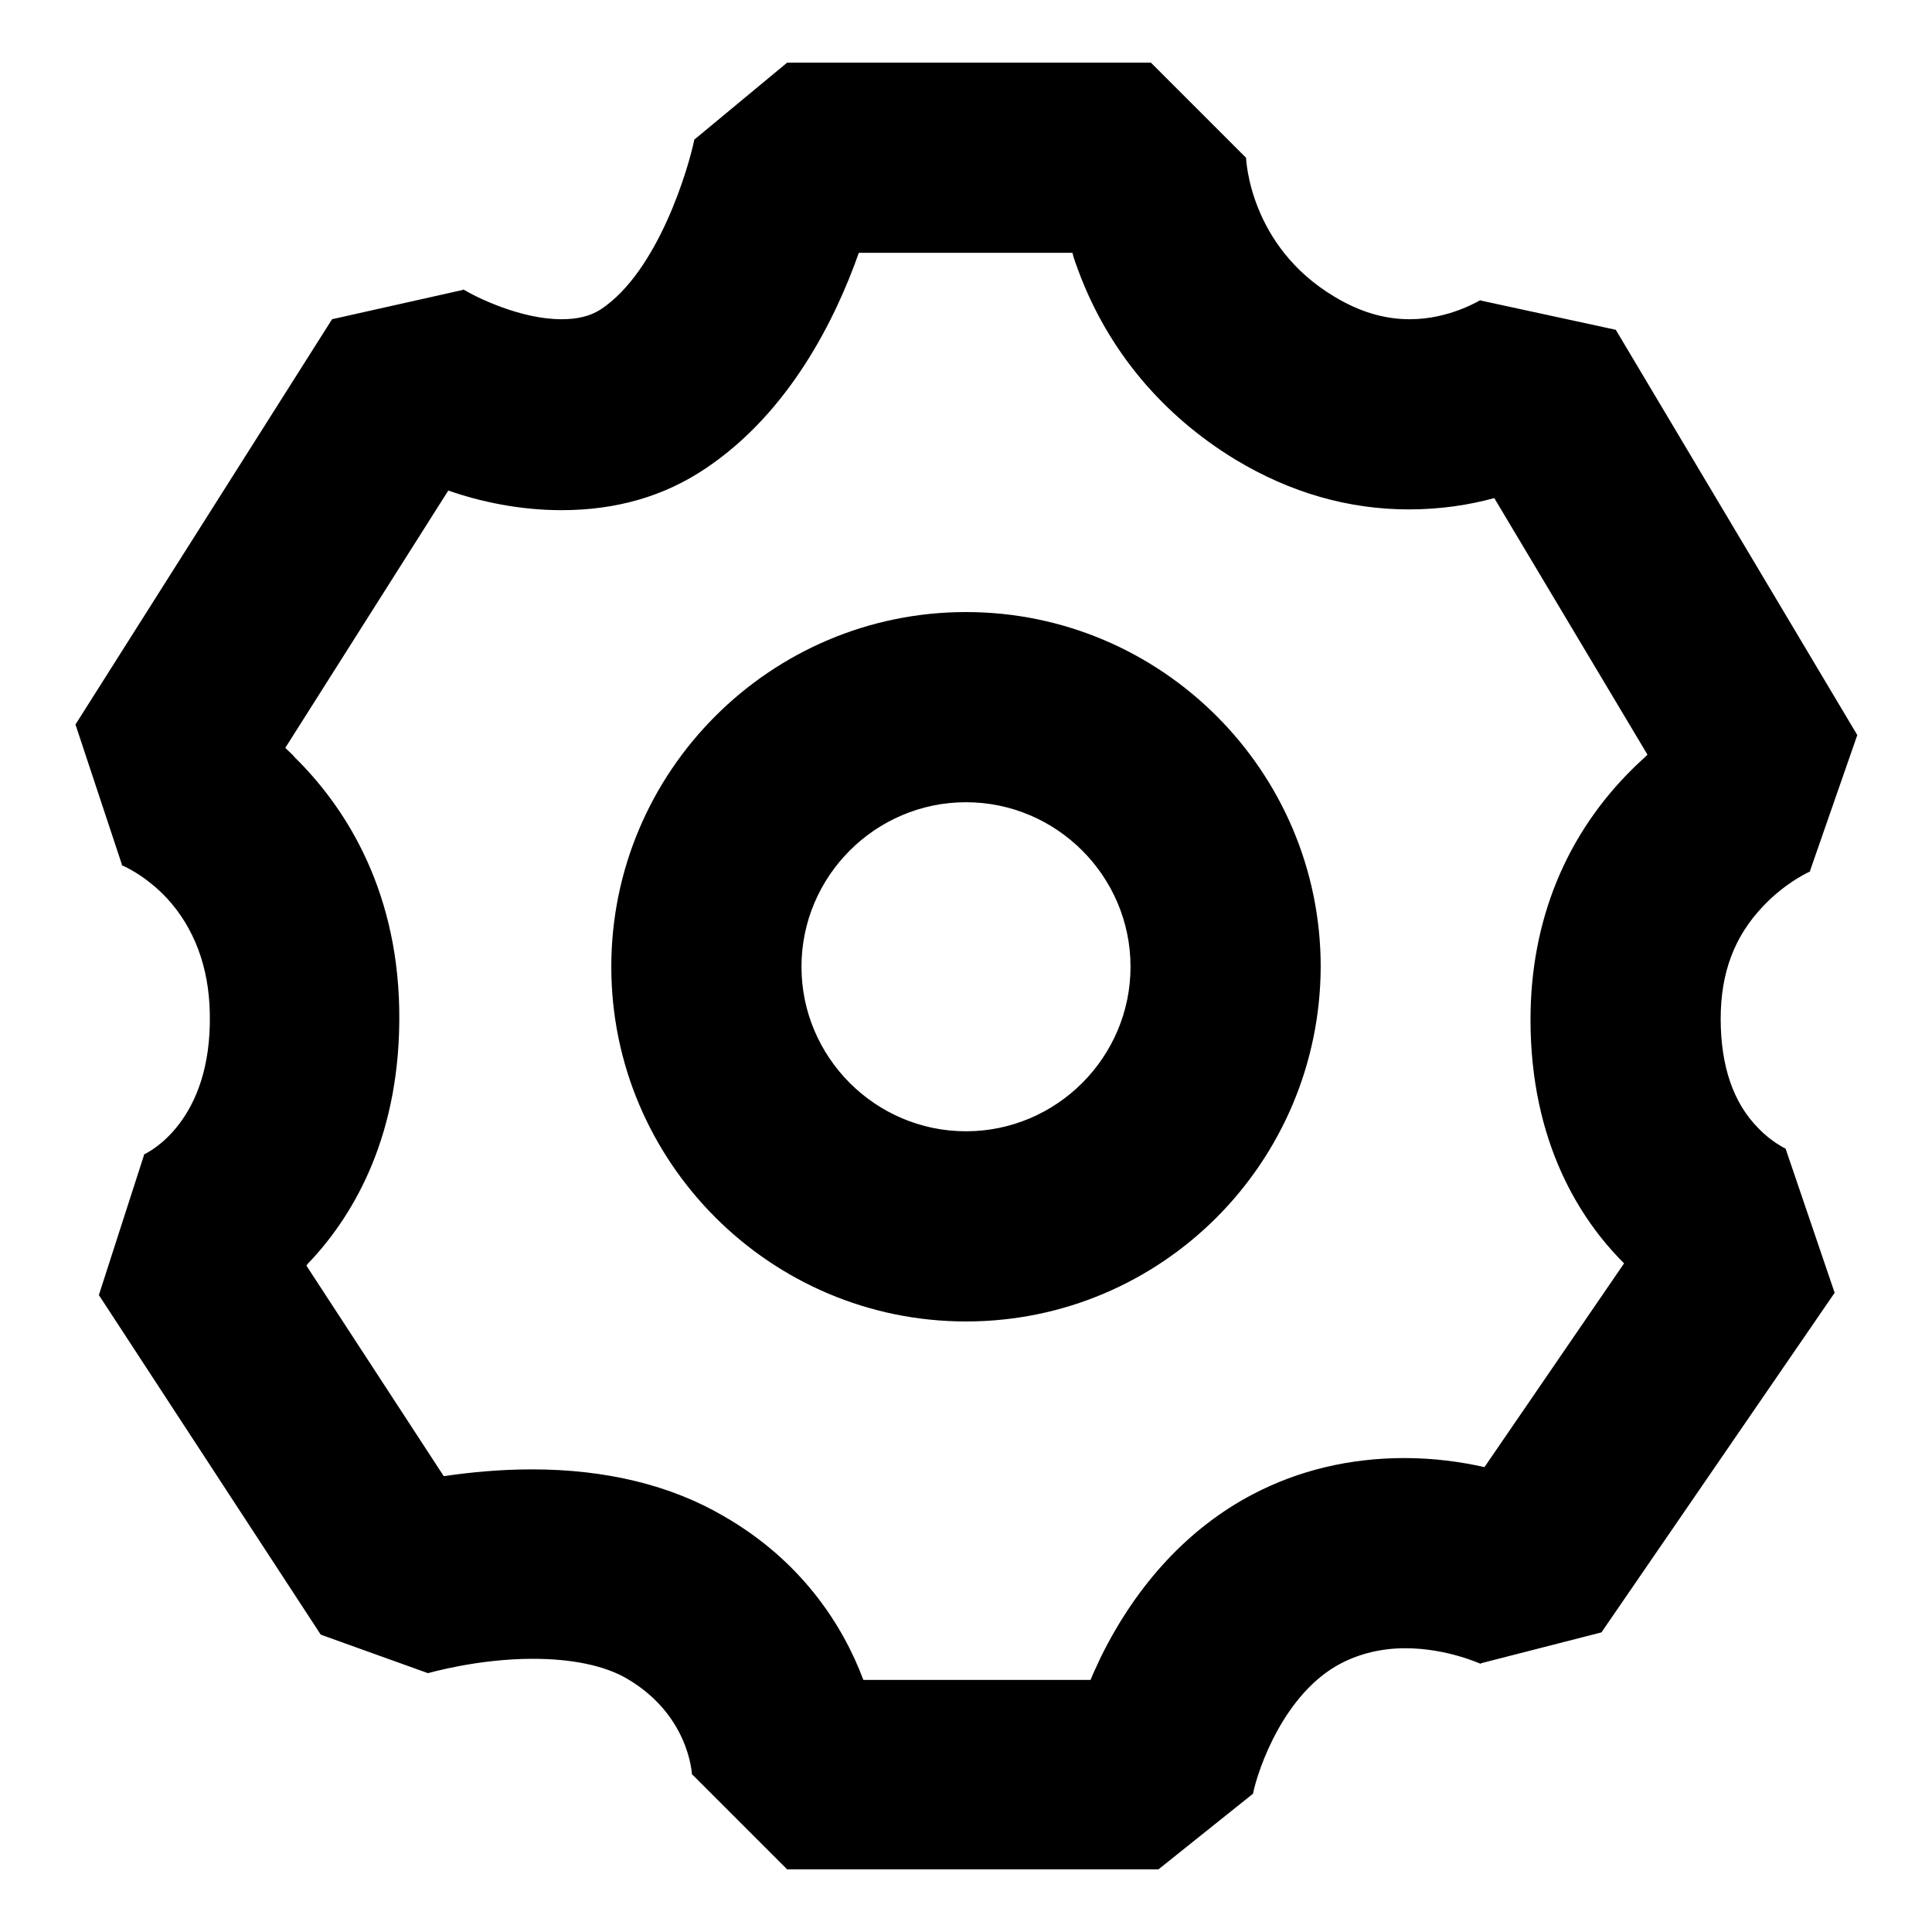 <?xml version="1.0" encoding="utf-8"?>
<!-- Svg Vector Icons : http://www.onlinewebfonts.com/icon -->
<!DOCTYPE svg PUBLIC "-//W3C//DTD SVG 1.1//EN" "http://www.w3.org/Graphics/SVG/1.1/DTD/svg11.dtd">
<svg version="1.1" xmlns="http://www.w3.org/2000/svg" xmlns:xlink="http://www.w3.org/1999/xlink" x="0px" y="0px" viewBox="0 0 256 256" enable-background="new 0 0 256 256" xml:space="preserve">
<g> <path fill="#000000" d="M128,175.1c-25.9,0-47-21.1-47-47c0-25.9,21.1-47,47-47c25.9,0,47,21.1,47,47 C174.9,154.1,153.9,175.1,128,175.1z M128,106.3c-12,0-21.8,9.8-21.8,21.8c0,12,9.8,21.8,21.8,21.8c12,0,21.8-9.8,21.8-21.8 C149.8,116.1,140,106.3,128,106.3z M153.5,247.7h-49.2l-12.6-12.6c0,0,0,0.1,0,0.3c0-0.8-0.6-8.2-8.5-12.9c-3-1.8-7.4-2.7-12.6-2.7 c-7.4,0-13.8,1.9-13.9,1.9l-14.2-5.1l-29.4-45l6-18.6c0,0-0.1,0-0.3,0.1c1-0.4,9.3-4.6,9-18.8c-0.1-6.2-2.1-11.4-5.7-15.3 c-2.9-3.1-6-4.4-6.1-4.4c0.1,0.1,0.2,0.1,0.2,0.1L10,96l34-53.7l17.4-3.9l-0.1-0.1c1.8,1.1,7.7,4,13.1,4c0,0,0,0,0,0 c2.1,0,3.8-0.4,5.2-1.3C87.3,35.9,91.3,22,92,18.5l12.3-10.2h48.2l12.6,12.6c0,0,0-0.1,0-0.2c0,0.5,0.5,11.9,11.7,18.6 c3.3,2,6.6,3,10,3c5.4,0,9.4-2.6,9.5-2.6c-0.1,0.1-0.2,0.1-0.2,0.1l18,3.9l32,53.7l-6.3,18.1c0,0,0.1,0,0.2-0.1 c0,0-3.3,1.4-6.4,4.7c-3.8,4-5.6,8.8-5.6,14.9c0,6.3,1.7,11.2,5,14.5c1.7,1.8,3.6,2.7,3.6,2.7l6.5,19.1l-30.9,45l-16,4.1 c0,0,0,0,0.1,0.1c-0.1,0-4.5-2.1-10.1-2.1c-3.1,0-6,0.7-8.5,2c-7.5,3.9-11,13.9-11.7,17.4l0-0.1L153.5,247.7z M114.4,222.6h30.1 c0.4-1,0.9-2,1.4-3.1c4.8-9.7,11.7-17.1,20.1-21.5c6.1-3.2,12.9-4.8,20.1-4.8c3.9,0,7.5,0.5,10.6,1.2l18.5-27c0,0-0.1-0.1-0.1-0.1 c-5.6-5.6-12.3-15.8-12.3-32.2c0-13.1,4.7-24.6,13.7-33.4c0.6-0.6,1.2-1.1,1.8-1.7l-20.3-34c-3.3,0.9-7.1,1.5-11.3,1.5 c-8,0-15.7-2.2-23-6.6c-9.7-5.9-16.9-14.5-20.8-25c-0.3-0.8-0.6-1.6-0.8-2.4h-28.3c-3.1,8.8-9.2,21.1-20.2,28.5 c-5.6,3.8-12,5.6-19.2,5.6c0,0,0,0,0,0c-5.5,0-10.7-1.1-15-2.6L37.8,99.1c0.4,0.4,0.9,0.8,1.3,1.3c6.1,6,13.5,16.7,13.8,33.3 c0.3,16.6-6,27.1-11.5,33.1c-0.3,0.3-0.6,0.6-0.8,0.9l18.2,27.9c3.4-0.5,7.4-0.9,11.7-0.9c9.8,0,18.4,2.1,25.4,6.2 C106,206.7,111.6,215.1,114.4,222.6z"/></g>
</svg>
